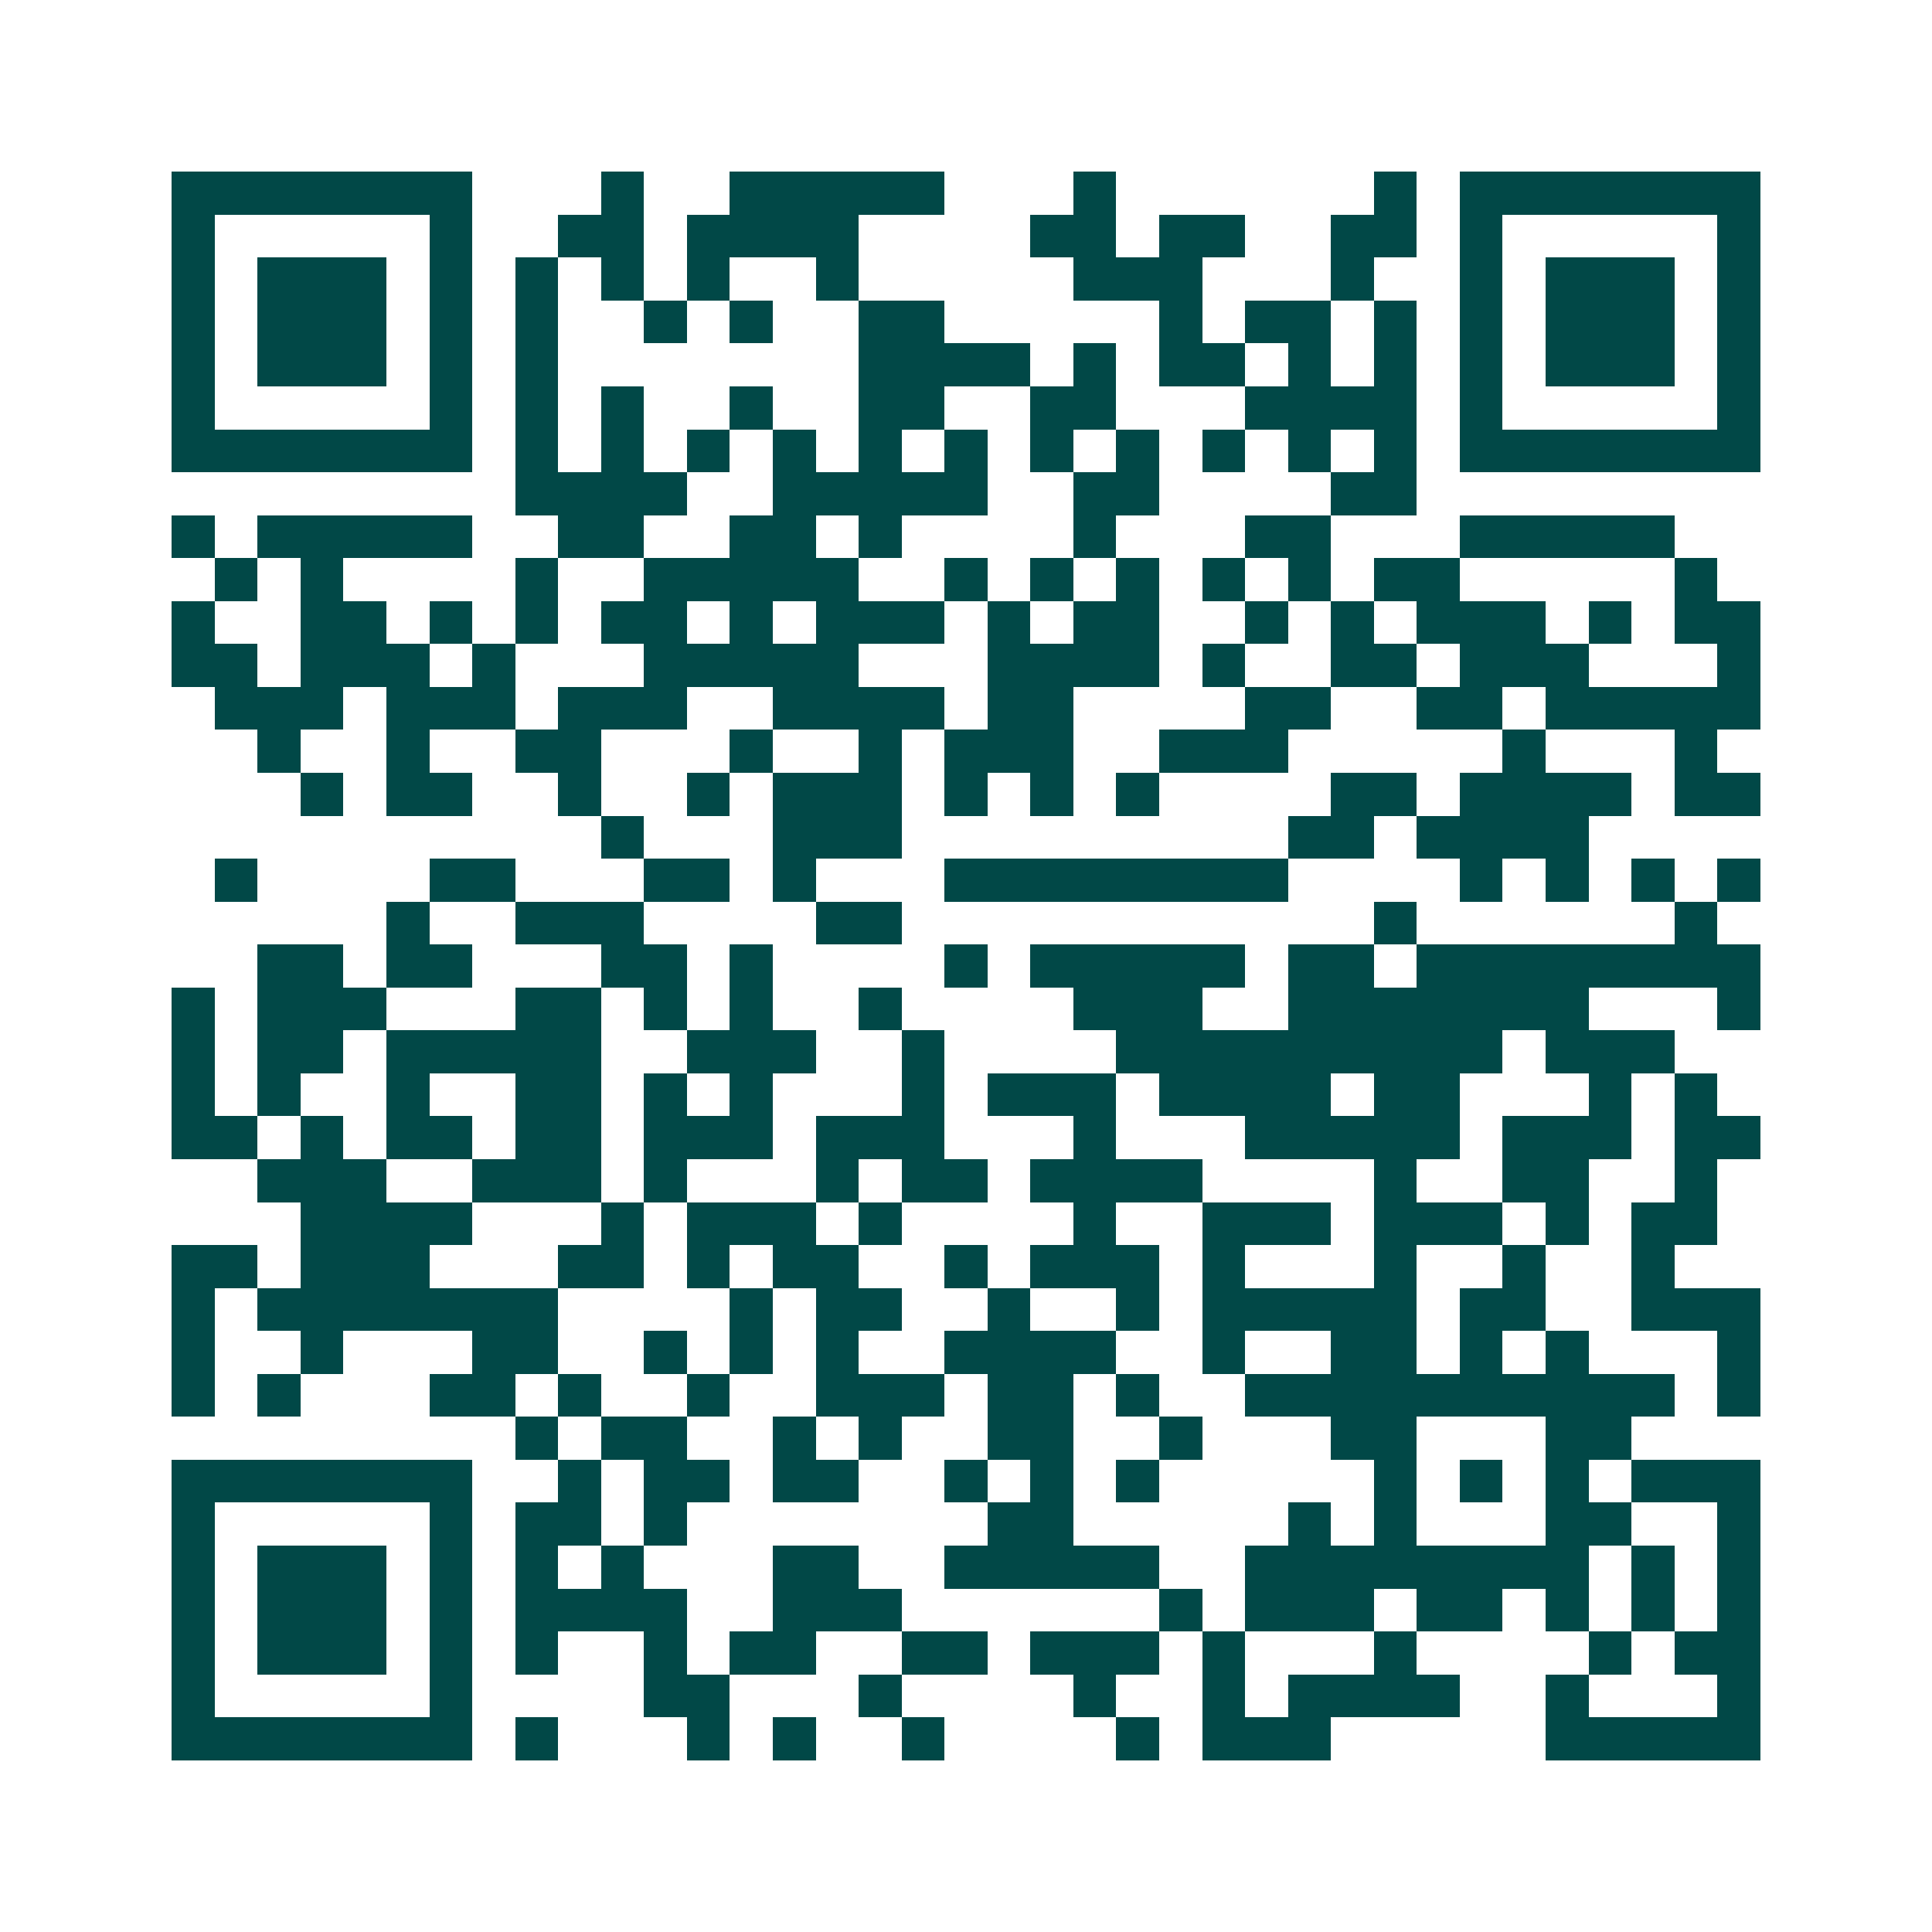 <svg xmlns="http://www.w3.org/2000/svg" width="200" height="200" viewBox="0 0 45 45" shape-rendering="crispEdges"><path fill="#ffffff" d="M0 0h45v45H0z"/><path stroke="#014847" d="M4 4.5h7m3 0h1m2 0h5m3 0h1m6 0h1m1 0h7M4 5.5h1m5 0h1m2 0h2m1 0h4m4 0h2m1 0h2m2 0h2m1 0h1m5 0h1M4 6.5h1m1 0h3m1 0h1m1 0h1m1 0h1m1 0h1m2 0h1m5 0h3m3 0h1m2 0h1m1 0h3m1 0h1M4 7.5h1m1 0h3m1 0h1m1 0h1m2 0h1m1 0h1m2 0h2m5 0h1m1 0h2m1 0h1m1 0h1m1 0h3m1 0h1M4 8.5h1m1 0h3m1 0h1m1 0h1m7 0h4m1 0h1m1 0h2m1 0h1m1 0h1m1 0h1m1 0h3m1 0h1M4 9.5h1m5 0h1m1 0h1m1 0h1m2 0h1m2 0h2m2 0h2m3 0h4m1 0h1m5 0h1M4 10.5h7m1 0h1m1 0h1m1 0h1m1 0h1m1 0h1m1 0h1m1 0h1m1 0h1m1 0h1m1 0h1m1 0h1m1 0h7M12 11.5h4m2 0h5m2 0h2m4 0h2M4 12.5h1m1 0h5m2 0h2m2 0h2m1 0h1m4 0h1m3 0h2m3 0h5M5 13.5h1m1 0h1m4 0h1m2 0h5m2 0h1m1 0h1m1 0h1m1 0h1m1 0h1m1 0h2m5 0h1M4 14.5h1m2 0h2m1 0h1m1 0h1m1 0h2m1 0h1m1 0h3m1 0h1m1 0h2m2 0h1m1 0h1m1 0h3m1 0h1m1 0h2M4 15.5h2m1 0h3m1 0h1m3 0h5m3 0h4m1 0h1m2 0h2m1 0h3m3 0h1M5 16.5h3m1 0h3m1 0h3m2 0h4m1 0h2m4 0h2m2 0h2m1 0h5M6 17.5h1m2 0h1m2 0h2m3 0h1m2 0h1m1 0h3m2 0h3m5 0h1m3 0h1M7 18.5h1m1 0h2m2 0h1m2 0h1m1 0h3m1 0h1m1 0h1m1 0h1m4 0h2m1 0h4m1 0h2M14 19.5h1m3 0h3m9 0h2m1 0h4M5 20.5h1m4 0h2m3 0h2m1 0h1m3 0h8m4 0h1m1 0h1m1 0h1m1 0h1M9 21.5h1m2 0h3m4 0h2m11 0h1m6 0h1M6 22.5h2m1 0h2m3 0h2m1 0h1m4 0h1m1 0h5m1 0h2m1 0h8M4 23.5h1m1 0h3m3 0h2m1 0h1m1 0h1m2 0h1m4 0h3m2 0h7m3 0h1M4 24.5h1m1 0h2m1 0h5m2 0h3m2 0h1m4 0h9m1 0h3M4 25.5h1m1 0h1m2 0h1m2 0h2m1 0h1m1 0h1m3 0h1m1 0h3m1 0h4m1 0h2m3 0h1m1 0h1M4 26.5h2m1 0h1m1 0h2m1 0h2m1 0h3m1 0h3m3 0h1m3 0h5m1 0h3m1 0h2M6 27.5h3m2 0h3m1 0h1m3 0h1m1 0h2m1 0h4m4 0h1m2 0h2m2 0h1M7 28.5h4m3 0h1m1 0h3m1 0h1m4 0h1m2 0h3m1 0h3m1 0h1m1 0h2M4 29.5h2m1 0h3m3 0h2m1 0h1m1 0h2m2 0h1m1 0h3m1 0h1m3 0h1m2 0h1m2 0h1M4 30.5h1m1 0h7m4 0h1m1 0h2m2 0h1m2 0h1m1 0h5m1 0h2m2 0h3M4 31.5h1m2 0h1m3 0h2m2 0h1m1 0h1m1 0h1m2 0h4m2 0h1m2 0h2m1 0h1m1 0h1m3 0h1M4 32.5h1m1 0h1m3 0h2m1 0h1m2 0h1m2 0h3m1 0h2m1 0h1m2 0h10m1 0h1M12 33.5h1m1 0h2m2 0h1m1 0h1m2 0h2m2 0h1m3 0h2m3 0h2M4 34.5h7m2 0h1m1 0h2m1 0h2m2 0h1m1 0h1m1 0h1m5 0h1m1 0h1m1 0h1m1 0h3M4 35.5h1m5 0h1m1 0h2m1 0h1m7 0h2m5 0h1m1 0h1m3 0h2m2 0h1M4 36.5h1m1 0h3m1 0h1m1 0h1m1 0h1m3 0h2m2 0h5m2 0h8m1 0h1m1 0h1M4 37.5h1m1 0h3m1 0h1m1 0h4m2 0h3m6 0h1m1 0h3m1 0h2m1 0h1m1 0h1m1 0h1M4 38.5h1m1 0h3m1 0h1m1 0h1m2 0h1m1 0h2m2 0h2m1 0h3m1 0h1m3 0h1m4 0h1m1 0h2M4 39.5h1m5 0h1m4 0h2m3 0h1m4 0h1m2 0h1m1 0h4m2 0h1m3 0h1M4 40.5h7m1 0h1m3 0h1m1 0h1m2 0h1m4 0h1m1 0h3m5 0h5"/></svg>
